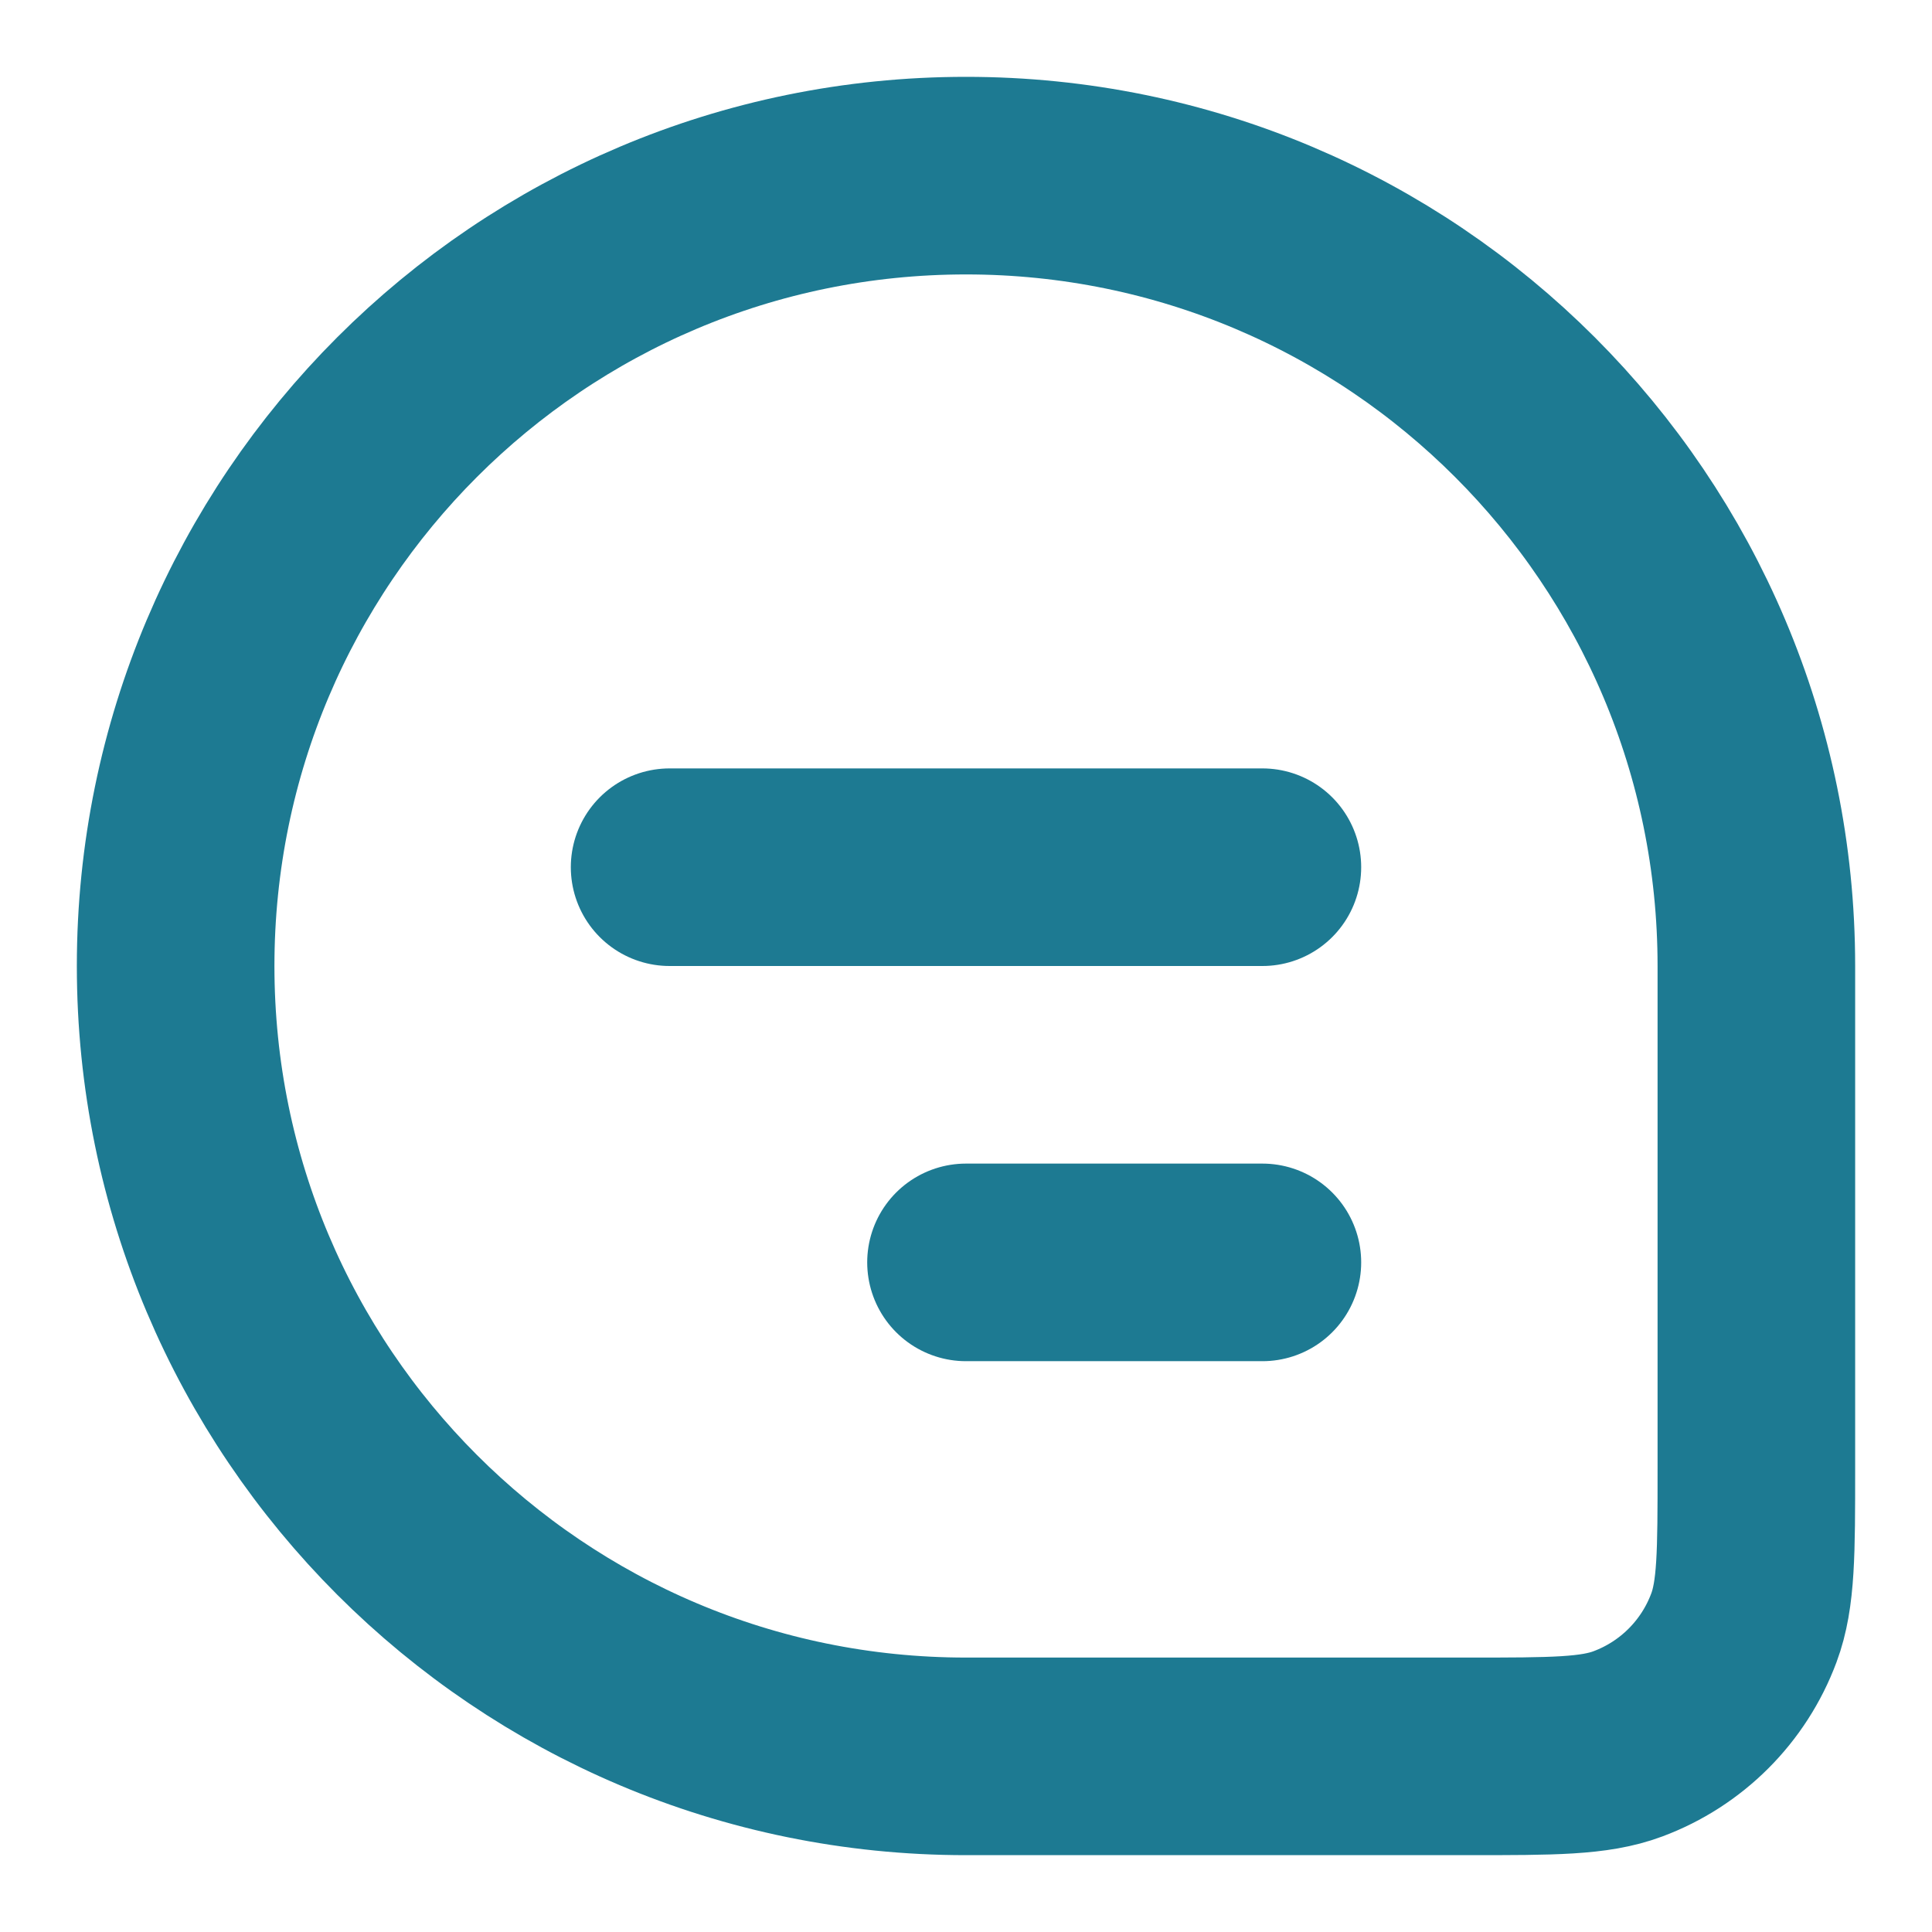 <svg width="22" height="22" viewBox="0 0 22 22" fill="none" xmlns="http://www.w3.org/2000/svg">
<path d="M2 11C2 6.029 6.029 2 11 2V2C15.971 2 20 6.029 20 11V16.727C20 17.68 20 18.156 19.858 18.536C19.63 19.148 19.148 19.63 18.536 19.858C18.156 20 17.68 20 16.727 20H11C6.029 20 2 15.971 2 11V11Z" stroke="#1D7A92" stroke-width="2.25"/>
<path d="M7.625 9.875L14.375 9.875" stroke="#1D7A92" stroke-width="2.25" stroke-linecap="round" stroke-linejoin="round"/>
<path d="M11 14.375H14.375" stroke="#1D7A92" stroke-width="2.25" stroke-linecap="round" stroke-linejoin="round"/>
</svg>
